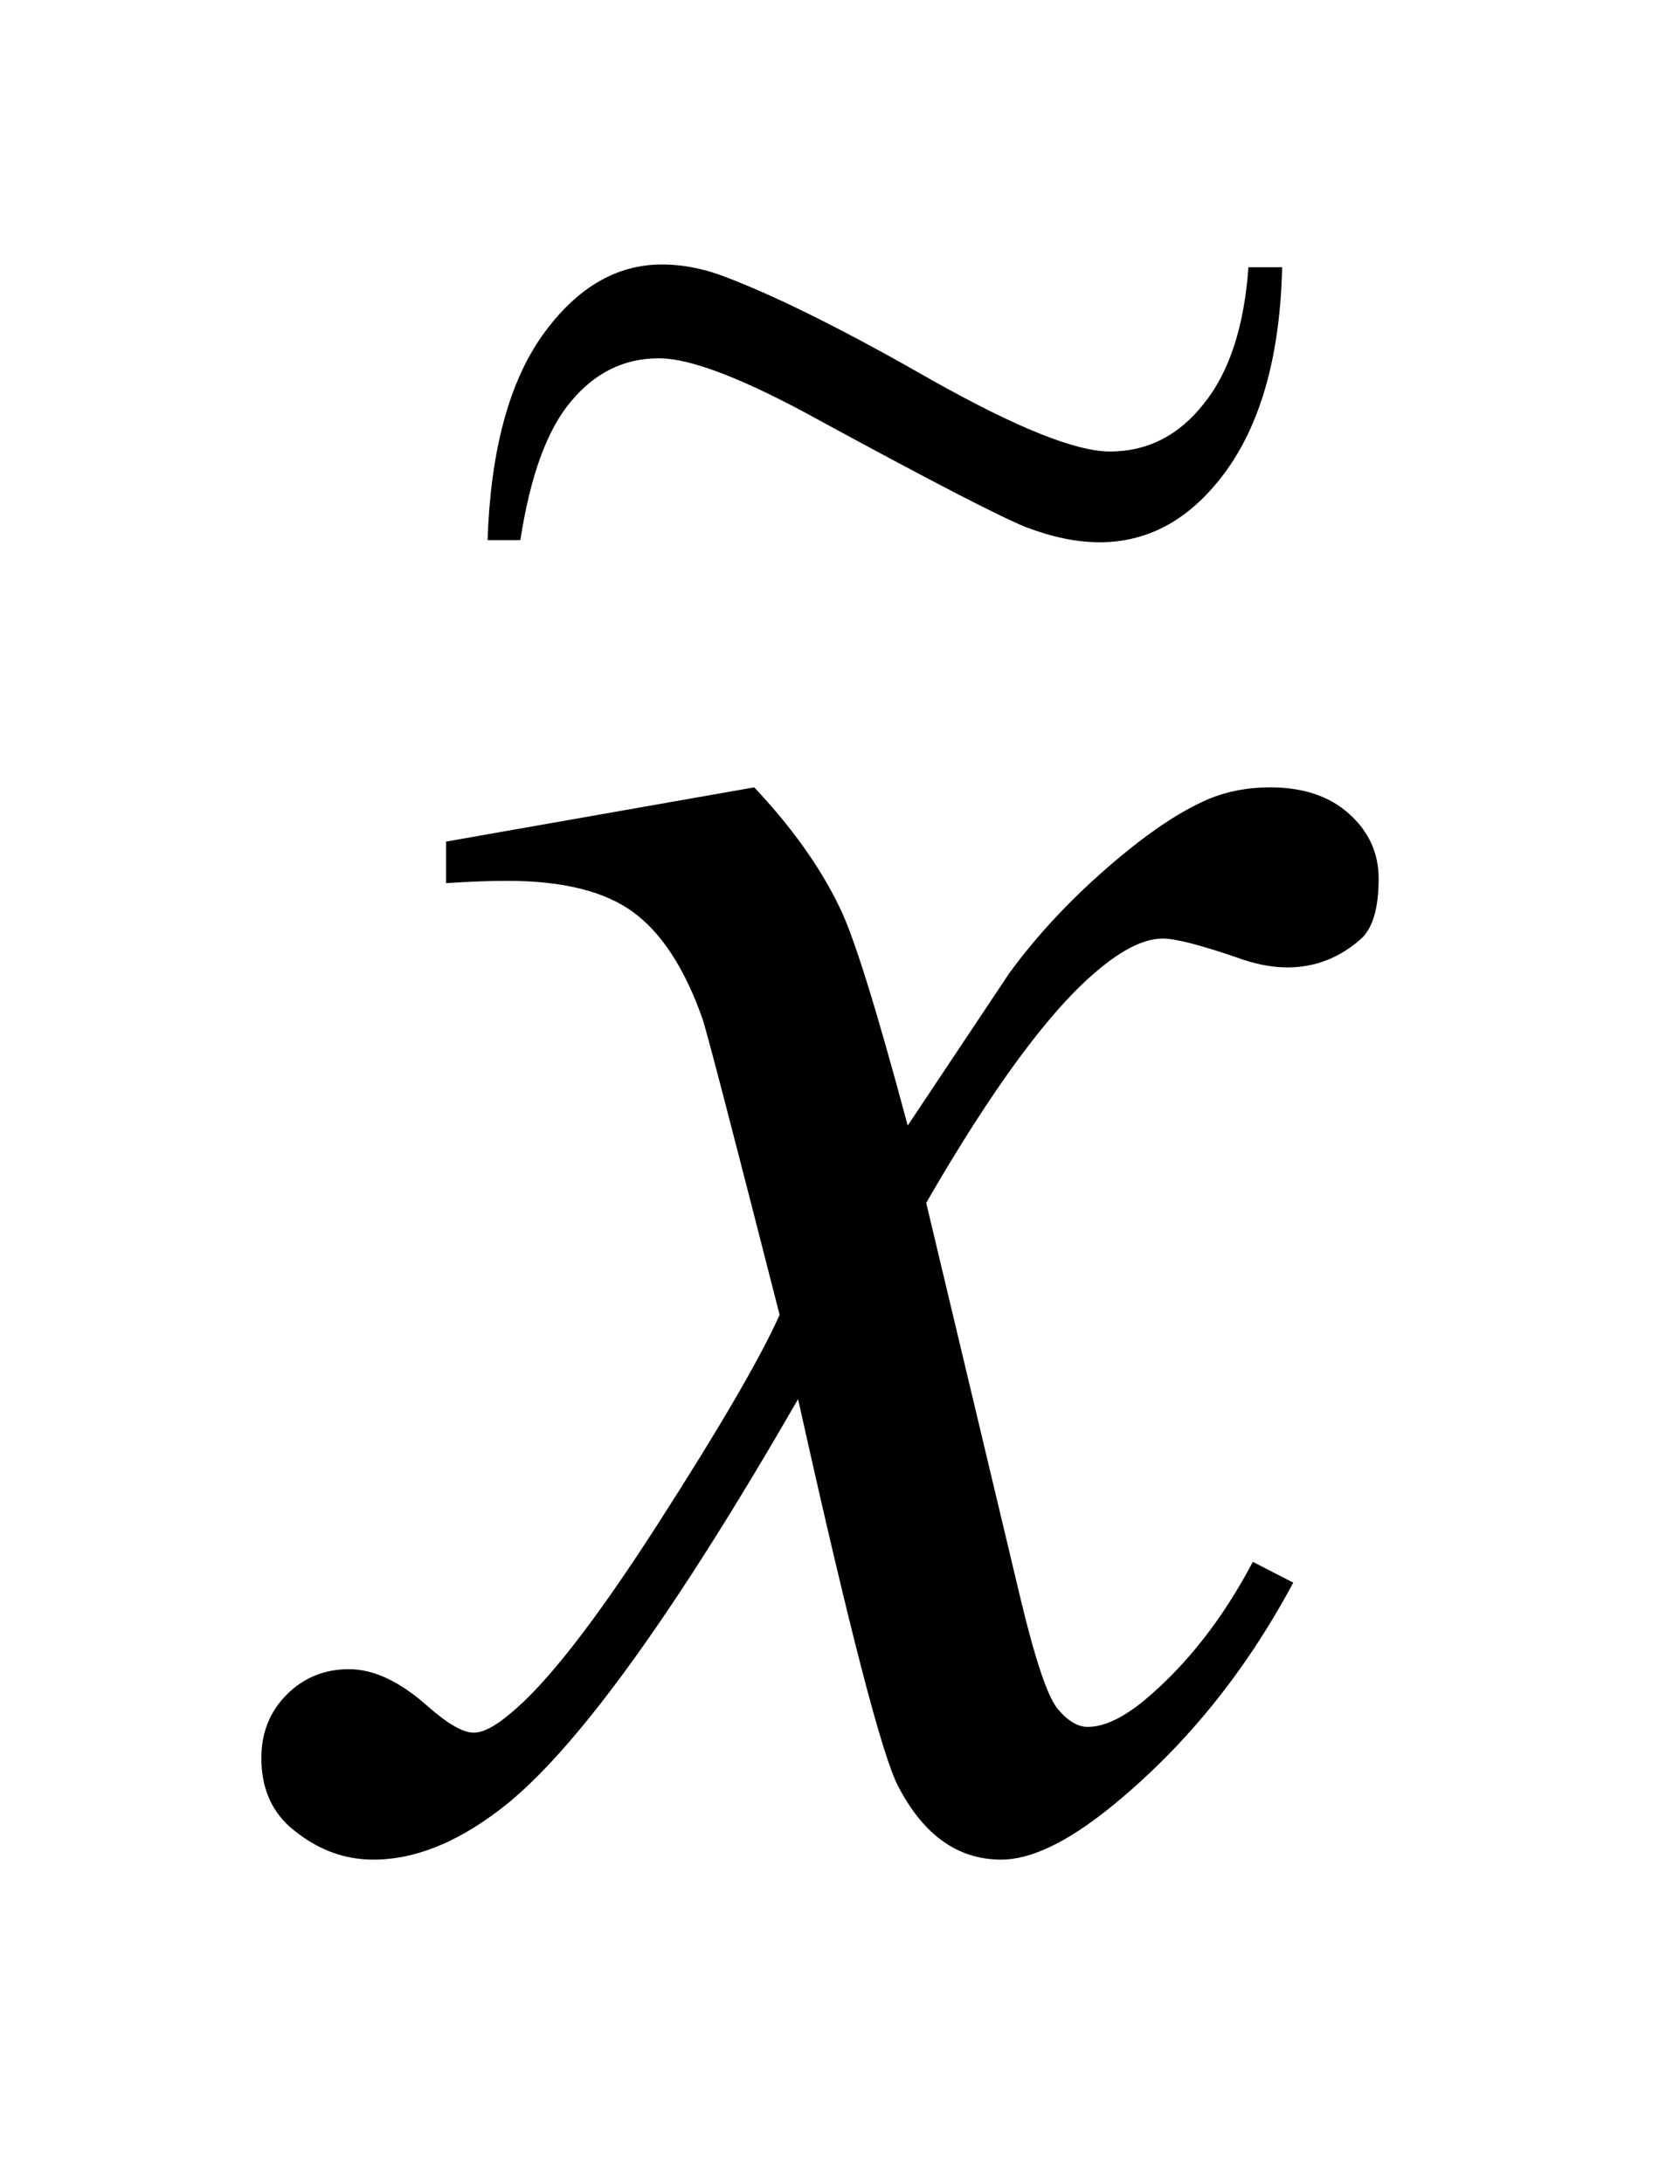 <?xml version="1.0" encoding="UTF-8"?>
<!DOCTYPE svg PUBLIC '-//W3C//DTD SVG 1.0//EN'
          'http://www.w3.org/TR/2001/REC-SVG-20010904/DTD/svg10.dtd'>
<svg stroke-dasharray="none" shape-rendering="auto" xmlns="http://www.w3.org/2000/svg" font-family="'Dialog'" text-rendering="auto" width="10" fill-opacity="1" color-interpolation="auto" color-rendering="auto" preserveAspectRatio="xMidYMid meet" font-size="12px" viewBox="0 0 10 13" fill="black" xmlns:xlink="http://www.w3.org/1999/xlink" stroke="black" image-rendering="auto" stroke-miterlimit="10" stroke-linecap="square" stroke-linejoin="miter" font-style="normal" stroke-width="1" height="13" stroke-dashoffset="0" font-weight="normal" stroke-opacity="1"
><!--Generated by the Batik Graphics2D SVG Generator--><defs id="genericDefs"
  /><g
  ><defs id="defs1"
    ><clipPath clipPathUnits="userSpaceOnUse" id="clipPath1"
      ><path d="M0.962 2.009 L7.209 2.009 L7.209 10.091 L0.962 10.091 L0.962 2.009 Z"
      /></clipPath
      ><clipPath clipPathUnits="userSpaceOnUse" id="clipPath2"
      ><path d="M30.824 64.388 L30.824 323.426 L231.051 323.426 L231.051 64.388 Z"
      /></clipPath
      ><clipPath clipPathUnits="userSpaceOnUse" id="clipPath3"
      ><path d="M1.111 1.74 L1.111 8.739 L8.324 8.739 L8.324 1.74 Z"
      /></clipPath
    ></defs
    ><g transform="scale(1.576,1.576) translate(-0.962,-2.009) matrix(0.031,0,0,0.031,0,0)"
    ><path d="M122.922 160.734 Q129.812 168.047 133.328 175.359 Q135.859 180.422 141.625 201.938 L154 183.375 Q158.922 176.625 165.953 170.508 Q172.984 164.391 178.328 162.141 Q181.703 160.734 185.781 160.734 Q191.828 160.734 195.414 163.969 Q199 167.203 199 171.844 Q199 177.188 196.891 179.156 Q192.953 182.672 187.891 182.672 Q184.938 182.672 181.562 181.406 Q174.953 179.156 172.703 179.156 Q169.328 179.156 164.688 183.094 Q155.969 190.406 143.875 211.359 L155.406 259.734 Q158.078 270.844 159.906 273.023 Q161.734 275.203 163.562 275.203 Q166.516 275.203 170.453 271.969 Q178.188 265.5 183.672 255.094 L188.594 257.625 Q179.734 274.219 166.094 285.188 Q158.359 291.375 153.016 291.375 Q145.141 291.375 140.5 282.516 Q137.547 277.031 128.266 235.266 Q106.328 273.375 93.109 284.344 Q84.531 291.375 76.516 291.375 Q70.891 291.375 66.25 287.297 Q62.875 284.203 62.875 279 Q62.875 274.359 65.969 271.266 Q69.062 268.172 73.562 268.172 Q78.062 268.172 83.125 272.672 Q86.781 275.906 88.75 275.906 Q90.438 275.906 93.109 273.656 Q99.719 268.312 111.109 250.594 Q122.5 232.875 126.016 225 Q117.297 190.828 116.594 188.859 Q113.359 179.719 108.156 175.922 Q102.953 172.125 92.828 172.125 Q89.594 172.125 85.375 172.406 L85.375 167.344 L122.922 160.734 Z" stroke="none" clip-path="url(#clipPath2)"
    /></g
    ><g transform="matrix(1.365,0,0,1.819,-1.515,-3.166)"
    ><path d="M6.554 2.615 L6.701 2.615 Q6.688 3.037 6.461 3.277 Q6.234 3.515 5.905 3.515 Q5.755 3.515 5.582 3.465 Q5.411 3.413 4.695 3.121 Q4.195 2.913 3.983 2.913 Q3.756 2.913 3.6 3.054 Q3.444 3.192 3.379 3.508 L3.236 3.508 Q3.256 3.069 3.476 2.837 Q3.697 2.606 3.996 2.606 Q4.139 2.606 4.288 2.651 Q4.626 2.749 5.175 2.985 Q5.727 3.218 5.95 3.218 Q6.195 3.218 6.359 3.062 Q6.526 2.907 6.554 2.615 Z" stroke="none" clip-path="url(#clipPath3)"
    /></g
  ></g
></svg
>
